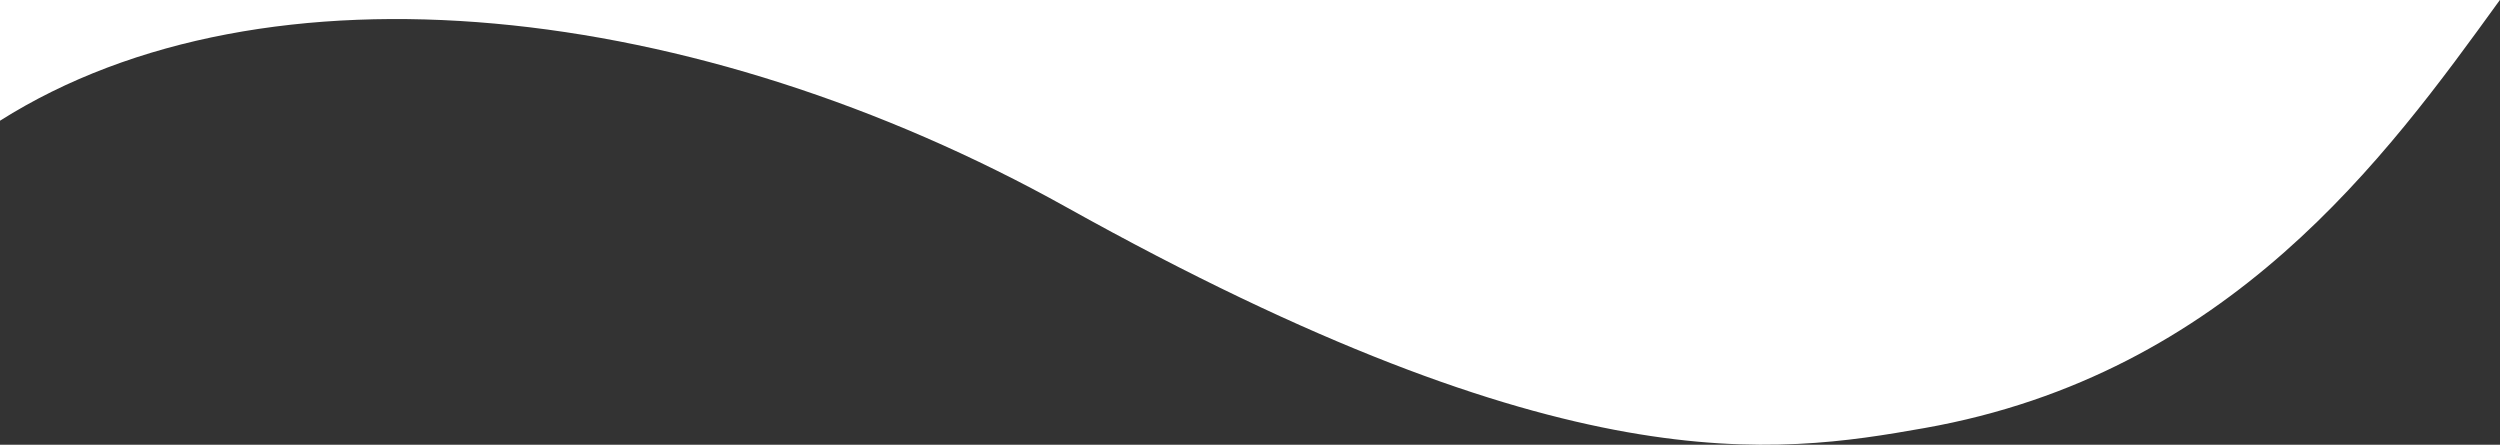 <svg width="1647" height="293" viewBox="0 0 1647 293" fill="none" xmlns="http://www.w3.org/2000/svg">
<rect x="0" y="0" width="1647" height="293" fill="#333333" stroke="none"/>
<path fill-rule="evenodd" clip-rule="evenodd" d="M1646.92 8.33869e-05H0V79.533C175.527 -31.367 459.099 0.784 702.551 136.5C1032.04 320.181 1169.28 299.458 1267.86 282C1468.57 246.454 1572.2 103.247 1646.46 0.629C1646.61 0.419 1646.76 0.21 1646.92 8.33869e-05Z" fill="white"/>
</svg>
